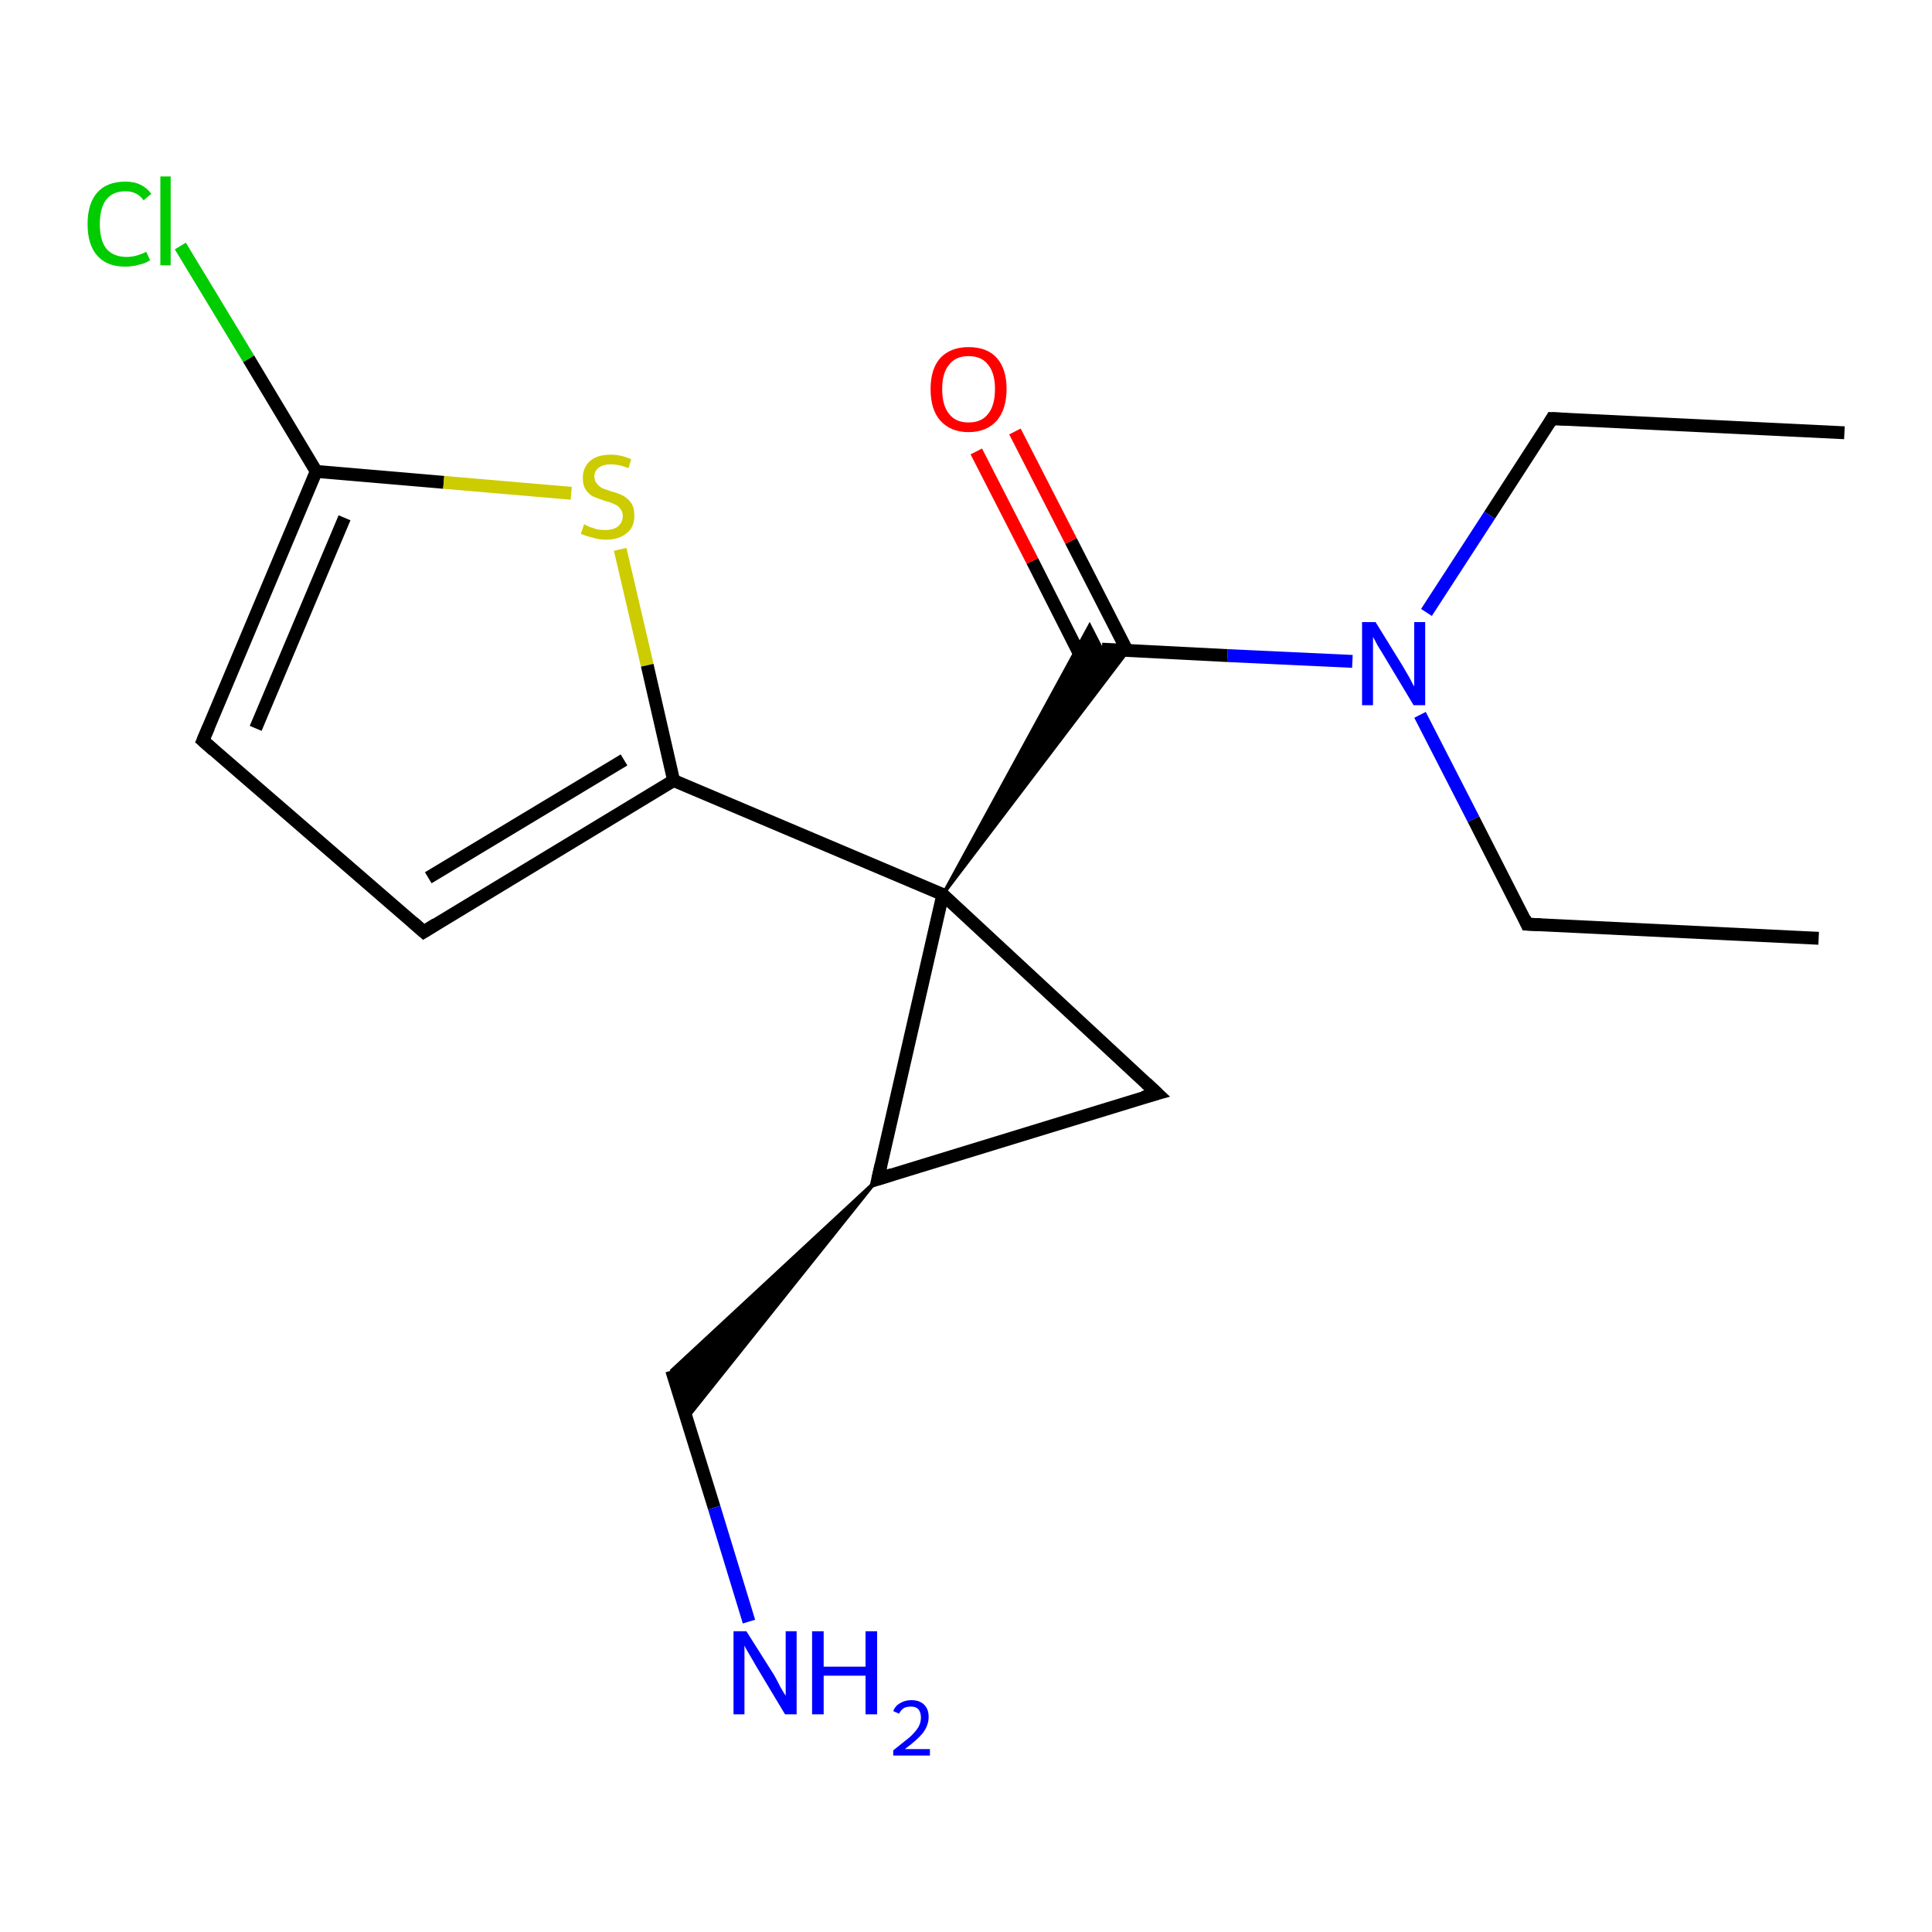 <?xml version='1.0' encoding='iso-8859-1'?>
<svg version='1.1' baseProfile='full'
              xmlns='http://www.w3.org/2000/svg'
                      xmlns:rdkit='http://www.rdkit.org/xml'
                      xmlns:xlink='http://www.w3.org/1999/xlink'
                  xml:space='preserve'
width='300px' height='300px' viewBox='0 0 300 300'>
<!-- END OF HEADER -->
<rect style='opacity:1.0;fill:#FFFFFF;stroke:none' width='300.0' height='300.0' x='0.0' y='0.0'> </rect>
<path class='bond-0 atom-0 atom-1' d='M 286.4,67.2 L 241.0,65.0' style='fill:none;fill-rule:evenodd;stroke:#000000;stroke-width:2.0px;stroke-linecap:butt;stroke-linejoin:miter;stroke-opacity:1' />
<path class='bond-1 atom-1 atom-2' d='M 241.0,65.0 L 231.3,80.0' style='fill:none;fill-rule:evenodd;stroke:#000000;stroke-width:2.0px;stroke-linecap:butt;stroke-linejoin:miter;stroke-opacity:1' />
<path class='bond-1 atom-1 atom-2' d='M 231.3,80.0 L 221.5,95.1' style='fill:none;fill-rule:evenodd;stroke:#0000FF;stroke-width:2.0px;stroke-linecap:butt;stroke-linejoin:miter;stroke-opacity:1' />
<path class='bond-2 atom-2 atom-3' d='M 220.5,111.0 L 228.8,127.2' style='fill:none;fill-rule:evenodd;stroke:#0000FF;stroke-width:2.0px;stroke-linecap:butt;stroke-linejoin:miter;stroke-opacity:1' />
<path class='bond-2 atom-2 atom-3' d='M 228.8,127.2 L 237.1,143.5' style='fill:none;fill-rule:evenodd;stroke:#000000;stroke-width:2.0px;stroke-linecap:butt;stroke-linejoin:miter;stroke-opacity:1' />
<path class='bond-3 atom-3 atom-4' d='M 237.1,143.5 L 282.4,145.7' style='fill:none;fill-rule:evenodd;stroke:#000000;stroke-width:2.0px;stroke-linecap:butt;stroke-linejoin:miter;stroke-opacity:1' />
<path class='bond-4 atom-2 atom-5' d='M 210.0,102.7 L 190.6,101.8' style='fill:none;fill-rule:evenodd;stroke:#0000FF;stroke-width:2.0px;stroke-linecap:butt;stroke-linejoin:miter;stroke-opacity:1' />
<path class='bond-4 atom-2 atom-5' d='M 190.6,101.8 L 171.1,100.8' style='fill:none;fill-rule:evenodd;stroke:#000000;stroke-width:2.0px;stroke-linecap:butt;stroke-linejoin:miter;stroke-opacity:1' />
<path class='bond-5 atom-5 atom-6' d='M 175.0,101.0 L 166.3,84.0' style='fill:none;fill-rule:evenodd;stroke:#000000;stroke-width:2.0px;stroke-linecap:butt;stroke-linejoin:miter;stroke-opacity:1' />
<path class='bond-5 atom-5 atom-6' d='M 166.3,84.0 L 157.6,67.0' style='fill:none;fill-rule:evenodd;stroke:#FF0000;stroke-width:2.0px;stroke-linecap:butt;stroke-linejoin:miter;stroke-opacity:1' />
<path class='bond-5 atom-5 atom-6' d='M 168.9,104.1 L 160.3,87.1' style='fill:none;fill-rule:evenodd;stroke:#000000;stroke-width:2.0px;stroke-linecap:butt;stroke-linejoin:miter;stroke-opacity:1' />
<path class='bond-5 atom-5 atom-6' d='M 160.3,87.1 L 151.6,70.1' style='fill:none;fill-rule:evenodd;stroke:#FF0000;stroke-width:2.0px;stroke-linecap:butt;stroke-linejoin:miter;stroke-opacity:1' />
<path class='bond-6 atom-7 atom-5' d='M 146.4,138.9 L 169.2,97.1 L 171.1,100.8 Z' style='fill:#000000;fill-rule:evenodd;fill-opacity:1;stroke:#000000;stroke-width:0.5px;stroke-linecap:butt;stroke-linejoin:miter;stroke-opacity:1;' />
<path class='bond-6 atom-7 atom-5' d='M 146.4,138.9 L 171.1,100.8 L 175.2,101.0 Z' style='fill:#000000;fill-rule:evenodd;fill-opacity:1;stroke:#000000;stroke-width:0.5px;stroke-linecap:butt;stroke-linejoin:miter;stroke-opacity:1;' />
<path class='bond-7 atom-7 atom-8' d='M 146.4,138.9 L 179.7,169.8' style='fill:none;fill-rule:evenodd;stroke:#000000;stroke-width:2.0px;stroke-linecap:butt;stroke-linejoin:miter;stroke-opacity:1' />
<path class='bond-8 atom-8 atom-9' d='M 179.7,169.8 L 136.3,183.1' style='fill:none;fill-rule:evenodd;stroke:#000000;stroke-width:2.0px;stroke-linecap:butt;stroke-linejoin:miter;stroke-opacity:1' />
<path class='bond-9 atom-9 atom-10' d='M 136.3,183.1 L 106.6,220.3 L 104.3,212.8 Z' style='fill:#000000;fill-rule:evenodd;fill-opacity:1;stroke:#000000;stroke-width:0.5px;stroke-linecap:butt;stroke-linejoin:miter;stroke-opacity:1;' />
<path class='bond-10 atom-10 atom-11' d='M 104.3,212.8 L 110.9,234.1' style='fill:none;fill-rule:evenodd;stroke:#000000;stroke-width:2.0px;stroke-linecap:butt;stroke-linejoin:miter;stroke-opacity:1' />
<path class='bond-10 atom-10 atom-11' d='M 110.9,234.1 L 116.3,251.8' style='fill:none;fill-rule:evenodd;stroke:#0000FF;stroke-width:2.0px;stroke-linecap:butt;stroke-linejoin:miter;stroke-opacity:1' />
<path class='bond-11 atom-7 atom-12' d='M 146.4,138.9 L 104.6,121.2' style='fill:none;fill-rule:evenodd;stroke:#000000;stroke-width:2.0px;stroke-linecap:butt;stroke-linejoin:miter;stroke-opacity:1' />
<path class='bond-12 atom-12 atom-13' d='M 104.6,121.2 L 65.8,144.7' style='fill:none;fill-rule:evenodd;stroke:#000000;stroke-width:2.0px;stroke-linecap:butt;stroke-linejoin:miter;stroke-opacity:1' />
<path class='bond-12 atom-12 atom-13' d='M 96.9,118.0 L 66.5,136.3' style='fill:none;fill-rule:evenodd;stroke:#000000;stroke-width:2.0px;stroke-linecap:butt;stroke-linejoin:miter;stroke-opacity:1' />
<path class='bond-13 atom-13 atom-14' d='M 65.8,144.7 L 31.5,115.0' style='fill:none;fill-rule:evenodd;stroke:#000000;stroke-width:2.0px;stroke-linecap:butt;stroke-linejoin:miter;stroke-opacity:1' />
<path class='bond-14 atom-14 atom-15' d='M 31.5,115.0 L 49.1,73.2' style='fill:none;fill-rule:evenodd;stroke:#000000;stroke-width:2.0px;stroke-linecap:butt;stroke-linejoin:miter;stroke-opacity:1' />
<path class='bond-14 atom-14 atom-15' d='M 39.7,113.1 L 53.5,80.4' style='fill:none;fill-rule:evenodd;stroke:#000000;stroke-width:2.0px;stroke-linecap:butt;stroke-linejoin:miter;stroke-opacity:1' />
<path class='bond-15 atom-15 atom-16' d='M 49.1,73.2 L 38.6,55.7' style='fill:none;fill-rule:evenodd;stroke:#000000;stroke-width:2.0px;stroke-linecap:butt;stroke-linejoin:miter;stroke-opacity:1' />
<path class='bond-15 atom-15 atom-16' d='M 38.6,55.7 L 28.0,38.2' style='fill:none;fill-rule:evenodd;stroke:#00CC00;stroke-width:2.0px;stroke-linecap:butt;stroke-linejoin:miter;stroke-opacity:1' />
<path class='bond-16 atom-15 atom-17' d='M 49.1,73.2 L 68.9,74.9' style='fill:none;fill-rule:evenodd;stroke:#000000;stroke-width:2.0px;stroke-linecap:butt;stroke-linejoin:miter;stroke-opacity:1' />
<path class='bond-16 atom-15 atom-17' d='M 68.9,74.9 L 88.7,76.6' style='fill:none;fill-rule:evenodd;stroke:#CCCC00;stroke-width:2.0px;stroke-linecap:butt;stroke-linejoin:miter;stroke-opacity:1' />
<path class='bond-17 atom-9 atom-7' d='M 136.3,183.1 L 146.4,138.9' style='fill:none;fill-rule:evenodd;stroke:#000000;stroke-width:2.0px;stroke-linecap:butt;stroke-linejoin:miter;stroke-opacity:1' />
<path class='bond-18 atom-17 atom-12' d='M 96.3,85.3 L 100.5,103.3' style='fill:none;fill-rule:evenodd;stroke:#CCCC00;stroke-width:2.0px;stroke-linecap:butt;stroke-linejoin:miter;stroke-opacity:1' />
<path class='bond-18 atom-17 atom-12' d='M 100.5,103.3 L 104.6,121.2' style='fill:none;fill-rule:evenodd;stroke:#000000;stroke-width:2.0px;stroke-linecap:butt;stroke-linejoin:miter;stroke-opacity:1' />
<path d='M 243.3,65.1 L 241.0,65.0 L 240.6,65.7' style='fill:none;stroke:#000000;stroke-width:2.0px;stroke-linecap:butt;stroke-linejoin:miter;stroke-opacity:1;' />
<path d='M 236.7,142.6 L 237.1,143.5 L 239.3,143.6' style='fill:none;stroke:#000000;stroke-width:2.0px;stroke-linecap:butt;stroke-linejoin:miter;stroke-opacity:1;' />
<path d='M 178.0,168.2 L 179.7,169.8 L 177.5,170.4' style='fill:none;stroke:#000000;stroke-width:2.0px;stroke-linecap:butt;stroke-linejoin:miter;stroke-opacity:1;' />
<path d='M 138.5,182.4 L 136.3,183.1 L 136.8,180.9' style='fill:none;stroke:#000000;stroke-width:2.0px;stroke-linecap:butt;stroke-linejoin:miter;stroke-opacity:1;' />
<path d='M 67.7,143.5 L 65.8,144.7 L 64.1,143.2' style='fill:none;stroke:#000000;stroke-width:2.0px;stroke-linecap:butt;stroke-linejoin:miter;stroke-opacity:1;' />
<path d='M 33.2,116.5 L 31.5,115.0 L 32.4,112.9' style='fill:none;stroke:#000000;stroke-width:2.0px;stroke-linecap:butt;stroke-linejoin:miter;stroke-opacity:1;' />
<path class='atom-2' d='M 213.6 96.6
L 217.8 103.4
Q 218.2 104.1, 218.9 105.3
Q 219.5 106.5, 219.6 106.6
L 219.6 96.6
L 221.3 96.6
L 221.3 109.5
L 219.5 109.5
L 215.0 102.0
Q 214.5 101.2, 213.9 100.2
Q 213.4 99.2, 213.2 98.9
L 213.2 109.5
L 211.5 109.5
L 211.5 96.6
L 213.6 96.6
' fill='#0000FF'/>
<path class='atom-6' d='M 144.5 60.4
Q 144.5 57.3, 146.0 55.6
Q 147.6 53.9, 150.4 53.9
Q 153.3 53.9, 154.8 55.6
Q 156.3 57.3, 156.3 60.4
Q 156.3 63.5, 154.8 65.3
Q 153.2 67.1, 150.4 67.1
Q 147.6 67.1, 146.0 65.3
Q 144.5 63.6, 144.5 60.4
M 150.4 65.6
Q 152.4 65.6, 153.4 64.3
Q 154.5 63.0, 154.5 60.4
Q 154.5 57.9, 153.4 56.6
Q 152.4 55.3, 150.4 55.3
Q 148.4 55.3, 147.4 56.6
Q 146.3 57.9, 146.3 60.4
Q 146.3 63.0, 147.4 64.3
Q 148.4 65.6, 150.4 65.6
' fill='#FF0000'/>
<path class='atom-11' d='M 115.9 253.3
L 120.2 260.1
Q 120.6 260.8, 121.2 262.0
Q 121.9 263.2, 122.0 263.3
L 122.0 253.3
L 123.7 253.3
L 123.7 266.2
L 121.9 266.2
L 117.4 258.7
Q 116.9 257.8, 116.3 256.8
Q 115.7 255.8, 115.6 255.5
L 115.6 266.2
L 113.9 266.2
L 113.9 253.3
L 115.9 253.3
' fill='#0000FF'/>
<path class='atom-11' d='M 126.1 253.3
L 127.9 253.3
L 127.9 258.8
L 134.4 258.8
L 134.4 253.3
L 136.2 253.3
L 136.2 266.2
L 134.4 266.2
L 134.4 260.2
L 127.9 260.2
L 127.9 266.2
L 126.1 266.2
L 126.1 253.3
' fill='#0000FF'/>
<path class='atom-11' d='M 138.7 265.7
Q 139.0 264.9, 139.7 264.5
Q 140.5 264.0, 141.5 264.0
Q 142.8 264.0, 143.5 264.7
Q 144.2 265.4, 144.2 266.6
Q 144.2 267.9, 143.3 269.1
Q 142.4 270.2, 140.5 271.6
L 144.4 271.6
L 144.4 272.6
L 138.7 272.6
L 138.7 271.8
Q 140.2 270.6, 141.2 269.8
Q 142.1 269.0, 142.6 268.2
Q 143.0 267.5, 143.0 266.7
Q 143.0 265.9, 142.6 265.4
Q 142.2 265.0, 141.5 265.0
Q 140.8 265.0, 140.4 265.2
Q 139.9 265.5, 139.6 266.1
L 138.7 265.7
' fill='#0000FF'/>
<path class='atom-16' d='M 13.6 34.8
Q 13.6 31.6, 15.1 29.9
Q 16.6 28.2, 19.5 28.2
Q 22.1 28.2, 23.5 30.1
L 22.3 31.1
Q 21.3 29.7, 19.5 29.7
Q 17.5 29.7, 16.5 31.0
Q 15.5 32.3, 15.5 34.8
Q 15.5 37.3, 16.5 38.6
Q 17.6 39.9, 19.7 39.9
Q 21.1 39.9, 22.7 39.1
L 23.3 40.4
Q 22.6 40.9, 21.6 41.1
Q 20.6 41.4, 19.4 41.4
Q 16.6 41.4, 15.1 39.7
Q 13.6 38.0, 13.6 34.8
' fill='#00CC00'/>
<path class='atom-16' d='M 24.9 27.4
L 26.5 27.4
L 26.5 41.2
L 24.9 41.2
L 24.9 27.4
' fill='#00CC00'/>
<path class='atom-17' d='M 90.7 81.4
Q 90.9 81.5, 91.5 81.8
Q 92.1 82.0, 92.7 82.2
Q 93.4 82.3, 94.0 82.3
Q 95.3 82.3, 96.0 81.7
Q 96.7 81.1, 96.7 80.1
Q 96.7 79.4, 96.3 79.0
Q 96.0 78.5, 95.4 78.3
Q 94.9 78.0, 94.0 77.8
Q 92.8 77.4, 92.1 77.1
Q 91.5 76.8, 91.0 76.1
Q 90.5 75.4, 90.5 74.2
Q 90.5 72.6, 91.6 71.6
Q 92.7 70.6, 94.9 70.6
Q 96.4 70.6, 98.0 71.3
L 97.6 72.7
Q 96.1 72.1, 94.9 72.1
Q 93.7 72.1, 93.0 72.6
Q 92.3 73.1, 92.3 74.0
Q 92.3 74.7, 92.7 75.1
Q 93.0 75.5, 93.5 75.8
Q 94.1 76.0, 94.9 76.3
Q 96.1 76.6, 96.8 77.0
Q 97.5 77.4, 98.0 78.1
Q 98.5 78.8, 98.5 80.1
Q 98.5 81.9, 97.3 82.8
Q 96.1 83.8, 94.1 83.8
Q 93.0 83.8, 92.1 83.5
Q 91.2 83.3, 90.2 82.9
L 90.7 81.4
' fill='#CCCC00'/>
</svg>
